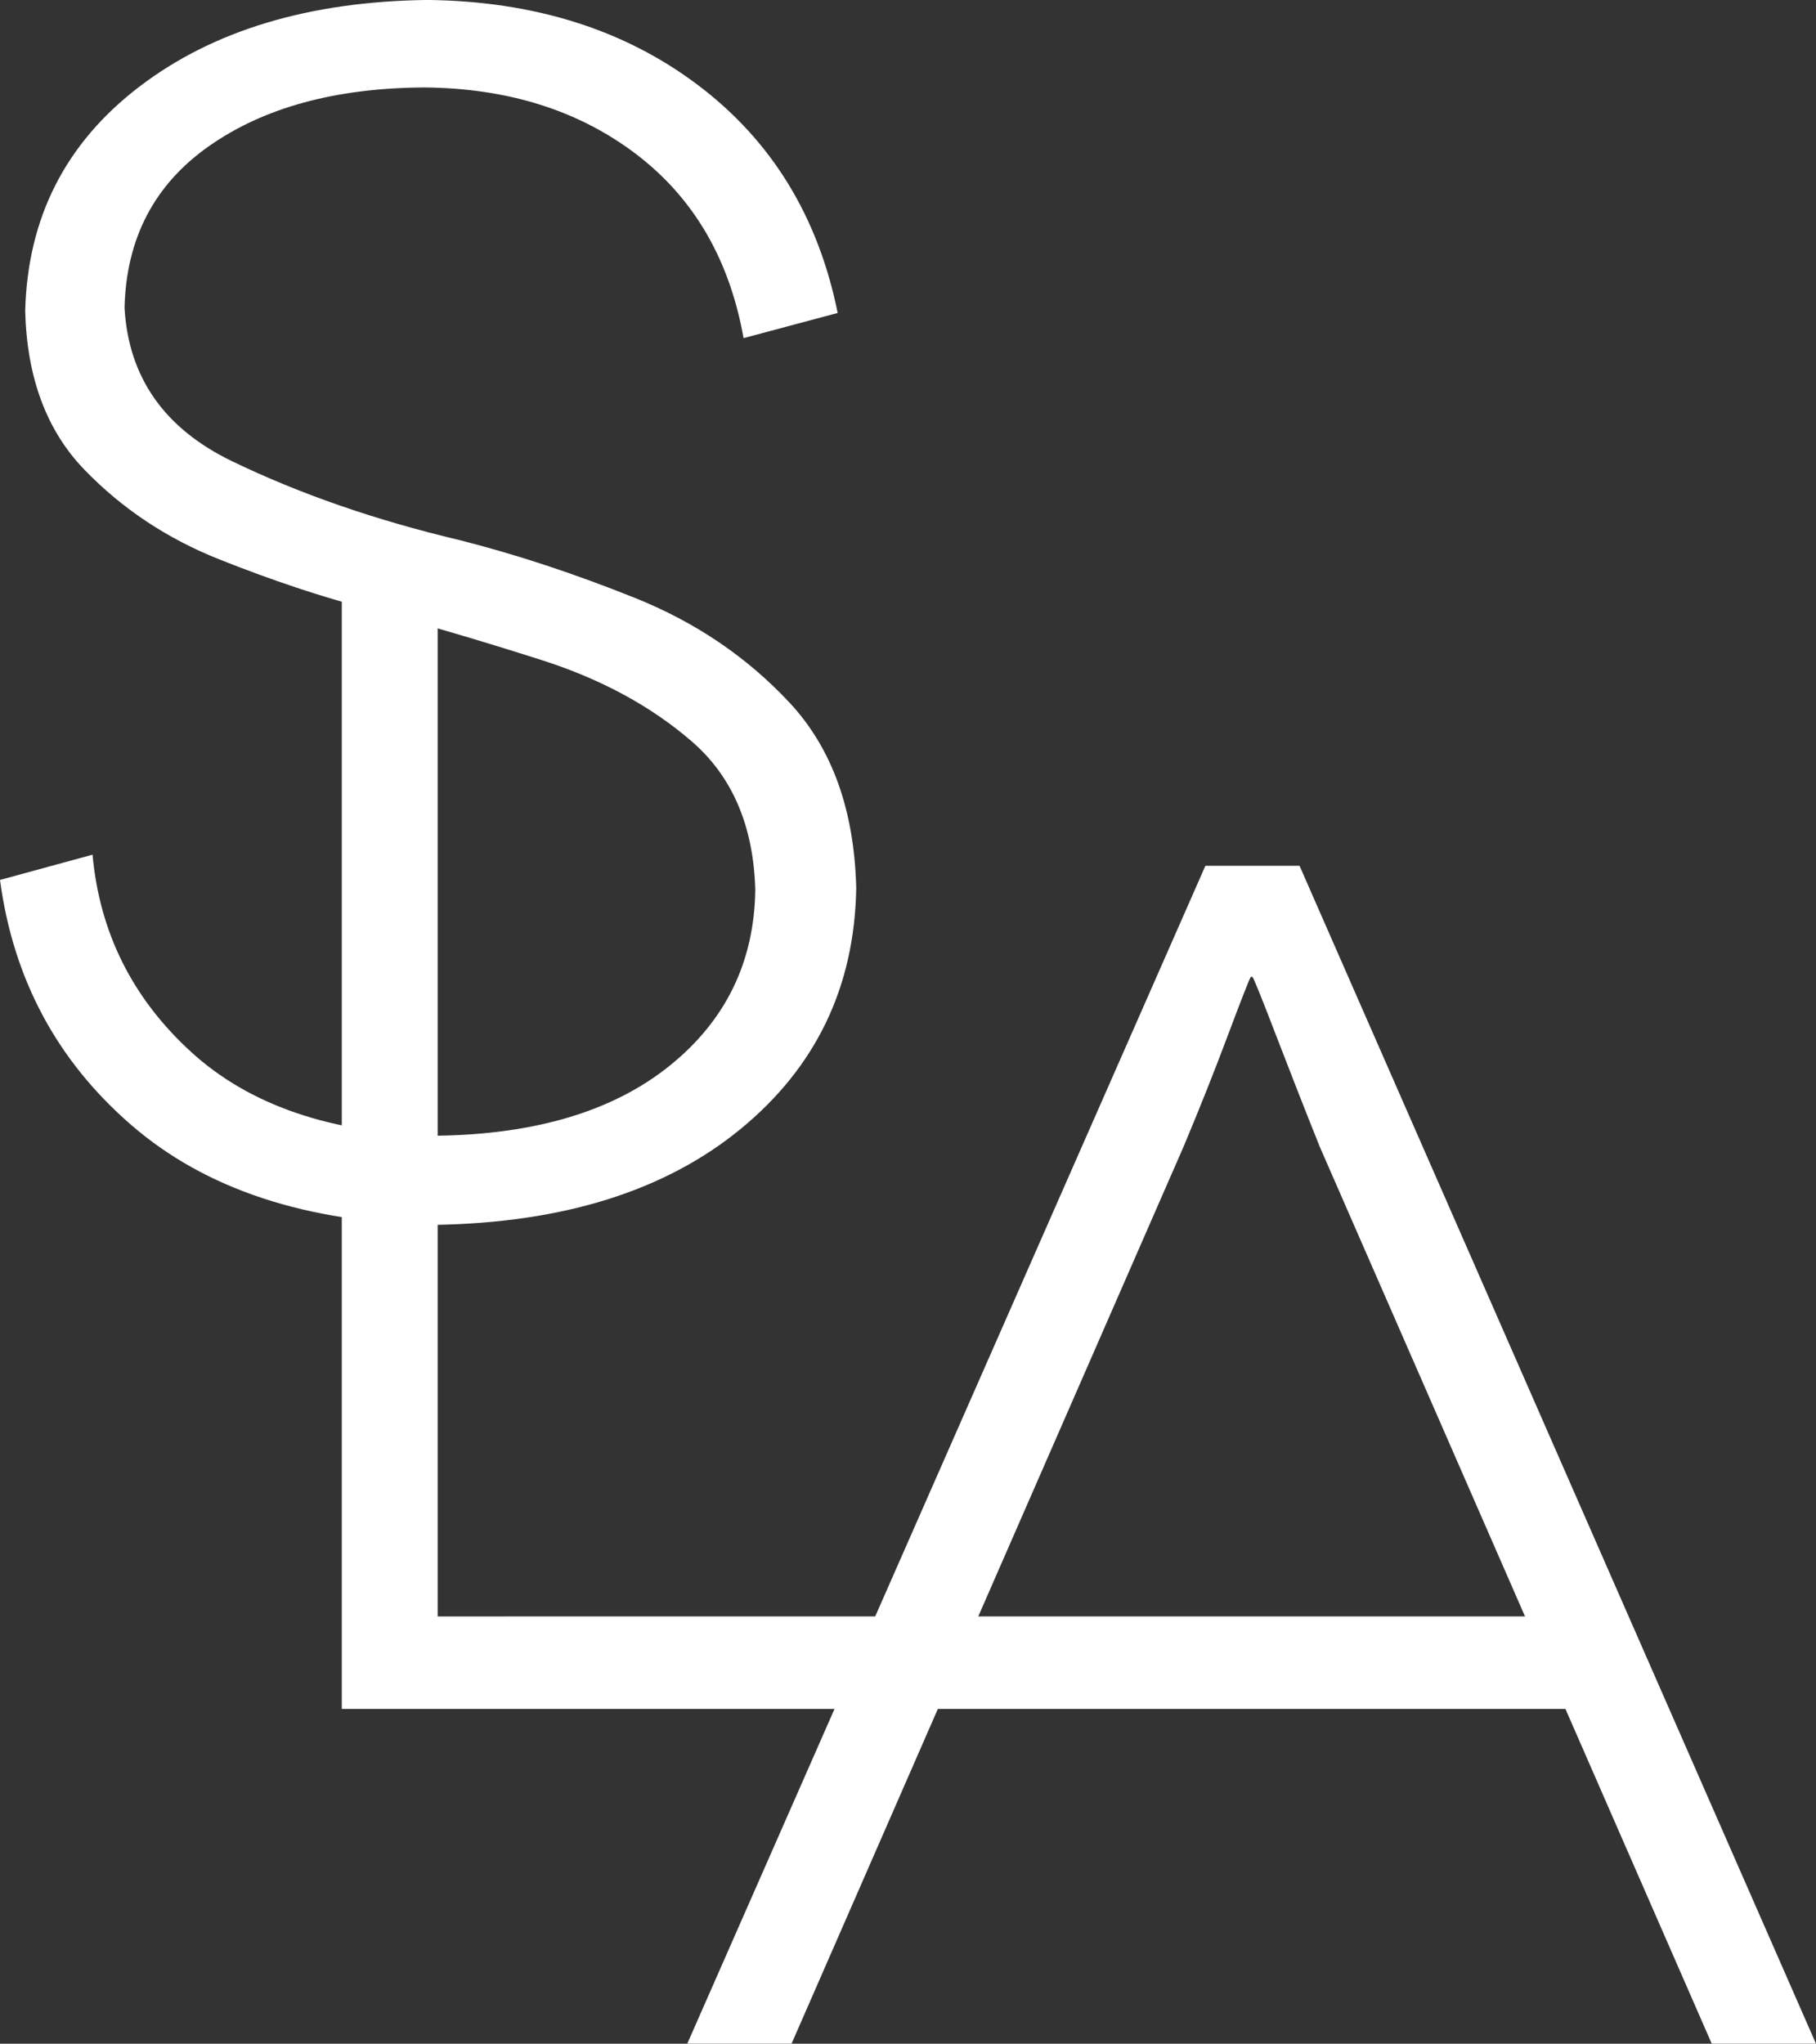 <?xml version="1.0" encoding="UTF-8" standalone="no"?>
<!-- Created with Inkscape (http://www.inkscape.org/) -->

<svg
   xmlns:dc="http://purl.org/dc/elements/1.1/"
   xmlns:cc="http://creativecommons.org/ns#"
   xmlns:rdf="http://www.w3.org/1999/02/22-rdf-syntax-ns#"
   xmlns:svg="http://www.w3.org/2000/svg"
   xmlns="http://www.w3.org/2000/svg"
   xmlns:sodipodi="http://sodipodi.sourceforge.net/DTD/sodipodi-0.dtd"
   xmlns:inkscape="http://www.inkscape.org/namespaces/inkscape"
   width="42.942"
   height="48.311"
   id="svg2"
   version="1.1"
   inkscape:version="0.92.3 (2405546, 2018-03-11)"
   sodipodi:docname="SLA_sygnet_svg.svg">
  <rect width="100%" height="100%" fill="#333333" stroke="none"/>
  <defs
     id="defs4" />
  <sodipodi:namedview
     id="base"
     pagecolor="#ffffff"
     bordercolor="#666666"
     borderopacity="1.0"
     inkscape:pageopacity="0.0"
     inkscape:pageshadow="2"
     inkscape:zoom="5.6"
     inkscape:cx="13.755132"
     inkscape:cy="28.121327"
     inkscape:document-units="px"
     inkscape:current-layer="layer1"
     showgrid="false"
     showguides="true"
     inkscape:guide-bbox="true"
     inkscape:window-width="1920"
     inkscape:window-height="1017"
     inkscape:window-x="-8"
     inkscape:window-y="-8"
     inkscape:window-maximized="1"
     fit-margin-top="0"
     fit-margin-left="0"
     fit-margin-right="0"
     fit-margin-bottom="0">
    <sodipodi:guide
       orientation="1,0"
       position="280.403,-135.82"
       id="guide3992"
       inkscape:locked="false" />
    <sodipodi:guide
       orientation="0,1"
       position="328.953,-147.815"
       id="guide3995"
       inkscape:locked="false" />
    <sodipodi:guide
       orientation="0,1"
       position="51.161,23.911"
       id="guide4025"
       inkscape:locked="false" />
  </sodipodi:namedview>
  <g
     inkscape:label="Layer 1"
     inkscape:groupmode="layer"
     id="layer1"
     transform="translate(-103.645,-245.852)">
    <g
       transform="translate(-320.784,-217.582)"
       id="g3140">
      <g
         style="font-size:39.776px;font-style:normal;font-variant:normal;font-weight:normal;font-stretch:normal;line-height:88%;letter-spacing:0px;word-spacing:0px;fill:#fffff;fill-opacity:1;stroke:none;font-family:Ethnocentric Rg;-inkscape-font-specification:Ethnocentric Rg"
         id="text3142">
        <path
           d="m 444.237,470.832 c -0.459,-2.275 -1.56,-4.07 -3.301,-5.385 -1.742,-1.315 -3.877,-1.986 -6.404,-2.014 -2.798,0.036 -5.068,0.72 -6.812,2.053 -1.744,1.333 -2.642,3.102 -2.695,5.305 0.041,1.573 0.507,2.82 1.397,3.743 0.89,0.923 1.956,1.632 3.2,2.126 1.243,0.494 2.416,0.885 3.518,1.171 1.34,0.36 2.708,0.763 4.104,1.209 1.396,0.447 2.576,1.085 3.539,1.917 0.963,0.831 1.465,2.003 1.506,3.516 -0.025,1.704 -0.701,3.089 -2.029,4.157 -1.328,1.067 -3.157,1.618 -5.489,1.651 -2.495,-0.053 -4.436,-0.713 -5.822,-1.979 -1.386,-1.266 -2.164,-2.821 -2.332,-4.664 l -2.188,0.597 c 0.313,2.341 1.347,4.272 3.103,5.792 1.755,1.521 4.142,2.308 7.16,2.362 3.044,-0.046 5.458,-0.8 7.244,-2.262 1.786,-1.463 2.699,-3.36 2.74,-5.693 -0.044,-1.847 -0.57,-3.31 -1.576,-4.389 -1.006,-1.078 -2.227,-1.905 -3.662,-2.479 -1.435,-0.575 -2.818,-1.03 -4.148,-1.366 -1.983,-0.47 -3.775,-1.091 -5.375,-1.864 -1.6,-0.773 -2.447,-1.981 -2.541,-3.625 0.039,-1.644 0.707,-2.92 2.004,-3.828 1.297,-0.908 2.989,-1.369 5.076,-1.382 1.983,0.016 3.655,0.541 5.017,1.576 1.361,1.035 2.208,2.485 2.541,4.35 z"
           style="line-height:88%;font-family:Novecento wide Book;-inkscape-font-specification:Novecento wide Book;fill:#ffffff"
           id="path3029"
           inkscape:connector-curvature="0" />
      </g>
      <g
         style="font-size:22.275px;font-style:normal;font-variant:normal;font-weight:normal;font-stretch:normal;line-height:88%;letter-spacing:0px;word-spacing:0px;fill:#fffff;fill-opacity:1;stroke:none;font-family:Ethnocentric Rg;-inkscape-font-specification:Ethnocentric Rg"
         id="g3160"
         transform="translate(10,-6)" />
      <g
         style="font-size:22.275px;font-style:normal;font-variant:normal;font-weight:normal;font-stretch:normal;line-height:88%;letter-spacing:0px;word-spacing:0px;fill:#fffff;fill-opacity:1;stroke:none;font-family:Ethnocentric Rg;-inkscape-font-specification:Ethnocentric Rg"
         id="g3162"
         transform="translate(10,-6)" />
      <g
         transform="translate(9.116,-60)"
         id="g3168"
         style="font-size:22.275px;font-style:normal;font-variant:normal;font-weight:normal;font-stretch:normal;line-height:88%;letter-spacing:0px;word-spacing:0px;fill:#fffff;fill-opacity:1;stroke:none;font-family:Ethnocentric Rg;-inkscape-font-specification:Ethnocentric Rg" />
      <g
         transform="translate(10,-66)"
         id="g3170"
         style="font-size:22.275px;font-style:normal;font-variant:normal;font-weight:normal;font-stretch:normal;line-height:88%;letter-spacing:0px;word-spacing:0px;fill:#fffff;fill-opacity:1;stroke:none;font-family:Ethnocentric Rg;-inkscape-font-specification:Ethnocentric Rg" />
      <g
         transform="translate(10,-66)"
         id="g3172"
         style="font-size:22.275px;font-style:normal;font-variant:normal;font-weight:normal;font-stretch:normal;line-height:88%;letter-spacing:0px;word-spacing:0px;fill:#fffff;fill-opacity:1;stroke:none;font-family:Ethnocentric Rg;-inkscape-font-specification:Ethnocentric Rg" />
      <g
         style="font-size:39.776px;font-style:normal;font-variant:normal;font-weight:normal;font-stretch:normal;line-height:88%;letter-spacing:0px;word-spacing:0px;fill:#fffff;fill-opacity:1;stroke:none;font-family:Ethnocentric Rg;-inkscape-font-specification:Ethnocentric Rg"
         id="text3174"
         transform="translate(-0.832,4.821)">
        <path
           d="m 435.61,496.824 0,-24.666 -2.267,0 0,26.853 29.649,0 0,-2.188 z"
           style="line-height:88%;font-family:Novecento wide Book;-inkscape-font-specification:Novecento wide Book;fill:#ffffff"
           id="path3181"
           inkscape:connector-curvature="0"
           sodipodi:nodetypes="ccccccc" />
      </g>
      <g
         transform="scale(1,-1)"
         style="font-size:39.776px;font-style:normal;font-variant:normal;font-weight:normal;font-stretch:normal;line-height:88%;letter-spacing:0px;word-spacing:0px;fill:#fffff;fill-opacity:1;stroke:none;font-family:Ethnocentric Rg;-inkscape-font-specification:Ethnocentric Rg"
         id="text3183">
        <path
           d="m 464.905,-511.744 -9.268,21.201 c -0.36,0.898 -0.704,1.777 -1.034,2.635 -0.33,0.859 -0.515,1.319 -0.557,1.382 l -0.04,0 c -0.039,-0.063 -0.22,-0.524 -0.542,-1.382 -0.322,-0.858 -0.672,-1.737 -1.049,-2.635 l -9.268,-21.201 -2.466,0 12.251,27.843 2.227,0 12.211,-27.843 z"
           style="line-height:88%;font-family:Novecento wide Book;-inkscape-font-specification:Novecento wide Book;fill:#ffffff"
           id="path3026"
           inkscape:connector-curvature="0" />
      </g>
    </g>
  </g>
</svg>
